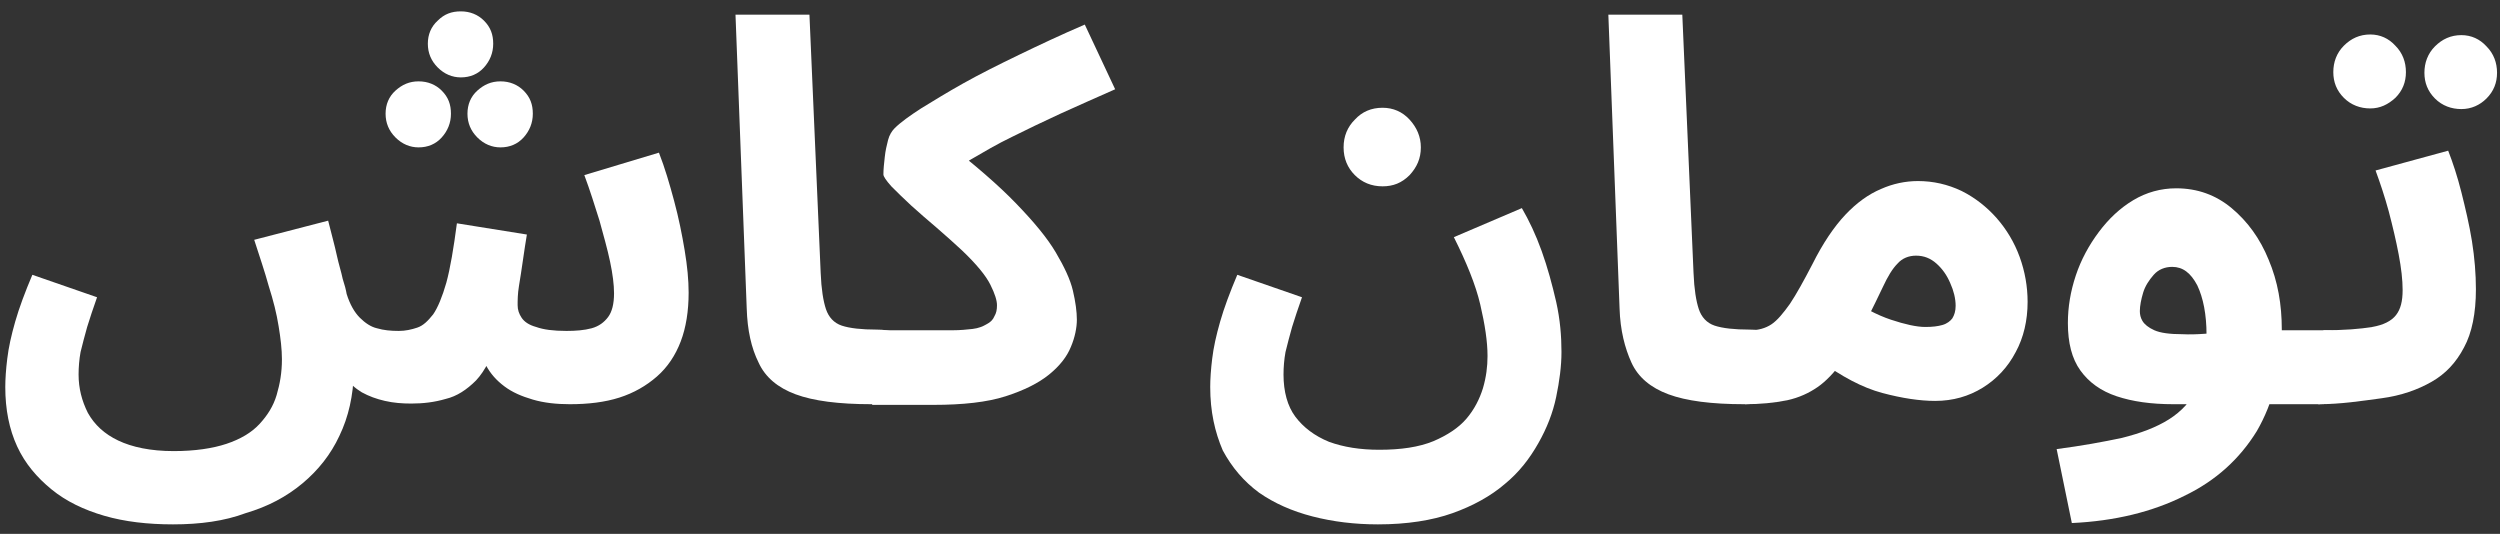 <svg width="192" height="41" viewBox="0 0 192 41" fill="none" xmlns="http://www.w3.org/2000/svg">
<rect x="0" y="0" width="192" height="41" fill="#333333" stroke="none"/>
<path d="M13.286 40.272C11.359 40.272 9.584 40.069 8.012 39.613C6.44 39.156 5.071 38.497 3.956 37.584C2.84 36.672 1.927 35.607 1.319 34.289C0.71 32.97 0.406 31.449 0.406 29.725C0.406 29.116 0.457 28.356 0.558 27.545C0.66 26.683 0.863 25.77 1.167 24.705C1.471 23.64 1.927 22.423 2.485 21.105L7.454 22.829C7.15 23.691 6.897 24.451 6.694 25.111C6.491 25.821 6.339 26.429 6.187 27.038C6.085 27.595 6.035 28.204 6.035 28.762C6.035 29.826 6.288 30.79 6.745 31.703C7.252 32.615 8.012 33.325 9.077 33.832C10.142 34.339 11.562 34.644 13.336 34.644C14.959 34.644 16.328 34.441 17.393 34.086C18.458 33.731 19.32 33.224 19.928 32.565C20.537 31.905 20.993 31.195 21.247 30.334C21.5 29.471 21.652 28.61 21.652 27.595C21.652 26.835 21.551 25.973 21.399 25.06C21.247 24.097 20.993 23.082 20.638 21.967C20.334 20.851 19.928 19.685 19.523 18.418L25.202 16.947C25.455 17.961 25.709 18.874 25.861 19.584C26.013 20.294 26.216 20.902 26.317 21.409C26.469 21.866 26.571 22.271 26.622 22.575C26.875 23.387 27.23 23.995 27.636 24.401C28.041 24.806 28.498 25.111 28.954 25.212C29.461 25.364 30.019 25.415 30.627 25.415C31.134 25.415 31.591 25.314 32.047 25.161C32.503 25.009 32.858 24.654 33.264 24.147C33.619 23.64 33.974 22.778 34.278 21.713C34.582 20.598 34.836 19.077 35.09 17.15L40.464 18.012C40.363 18.62 40.261 19.279 40.16 19.989C40.059 20.699 39.957 21.358 39.856 21.967C39.754 22.575 39.754 23.082 39.754 23.437C39.754 23.792 39.856 24.097 40.059 24.401C40.261 24.705 40.617 24.959 41.174 25.111C41.732 25.314 42.493 25.415 43.507 25.415C44.217 25.415 44.876 25.364 45.434 25.212C45.991 25.06 46.397 24.756 46.701 24.35C47.005 23.945 47.158 23.336 47.158 22.525C47.158 21.866 47.056 21.054 46.853 20.091C46.651 19.127 46.346 18.062 46.042 16.947C45.687 15.831 45.332 14.665 44.876 13.448L50.606 11.724C51.062 12.89 51.417 14.107 51.772 15.426C52.127 16.744 52.38 18.012 52.583 19.229C52.786 20.446 52.887 21.511 52.887 22.474C52.887 23.894 52.685 25.161 52.279 26.226C51.873 27.291 51.265 28.204 50.453 28.914C49.642 29.624 48.679 30.181 47.563 30.536C46.448 30.891 45.18 31.043 43.76 31.043C42.746 31.043 41.783 30.942 40.921 30.688C40.059 30.435 39.349 30.131 38.74 29.674C38.132 29.218 37.675 28.711 37.321 28.052C37.016 27.392 36.864 26.683 36.864 25.871H38.233C37.828 27.342 37.27 28.457 36.56 29.218C35.85 29.928 35.09 30.435 34.227 30.638C33.365 30.891 32.503 30.993 31.591 30.993C30.881 30.993 30.222 30.942 29.562 30.79C28.903 30.638 28.346 30.435 27.788 30.131C27.281 29.826 26.824 29.421 26.419 28.863C26.064 28.356 25.759 27.697 25.658 26.936L27.179 28.559C27.128 30.384 26.774 32.007 26.064 33.477C25.404 34.897 24.441 36.114 23.224 37.128C22.007 38.142 20.587 38.903 18.863 39.41C17.241 40.018 15.365 40.272 13.286 40.272ZM32.148 11.319C31.489 11.319 30.881 11.065 30.374 10.558C29.867 10.051 29.613 9.442 29.613 8.733C29.613 8.023 29.867 7.414 30.374 6.958C30.881 6.501 31.439 6.248 32.148 6.248C32.858 6.248 33.467 6.501 33.923 6.958C34.43 7.465 34.633 8.023 34.633 8.733C34.633 9.442 34.38 10.051 33.923 10.558C33.467 11.065 32.858 11.319 32.148 11.319ZM35.394 5.944C34.734 5.944 34.126 5.69 33.619 5.183C33.112 4.676 32.858 4.068 32.858 3.358C32.858 2.648 33.112 2.039 33.619 1.583C34.126 1.076 34.684 0.873 35.394 0.873C36.104 0.873 36.712 1.127 37.168 1.583C37.675 2.09 37.878 2.648 37.878 3.358C37.878 4.068 37.625 4.676 37.168 5.183C36.712 5.69 36.104 5.944 35.394 5.944ZM38.436 11.319C37.777 11.319 37.168 11.065 36.661 10.558C36.154 10.051 35.901 9.442 35.901 8.733C35.901 8.023 36.154 7.414 36.661 6.958C37.168 6.501 37.726 6.248 38.436 6.248C39.146 6.248 39.754 6.501 40.211 6.958C40.718 7.465 40.921 8.023 40.921 8.733C40.921 9.442 40.667 10.051 40.211 10.558C39.754 11.065 39.146 11.319 38.436 11.319Z" fill="white"/>
<path d="M66.932 31.043C64.397 31.043 62.47 30.79 61.101 30.282C59.731 29.775 58.768 28.964 58.261 27.849C57.703 26.733 57.399 25.364 57.348 23.691L56.486 1.126H62.165L63.028 20.953C63.078 22.22 63.23 23.133 63.433 23.741C63.636 24.35 64.042 24.806 64.65 25.009C65.258 25.212 66.171 25.313 67.338 25.313C68.352 25.313 69.112 25.567 69.569 26.125C70.025 26.632 70.228 27.291 70.228 28.102C70.228 28.964 69.924 29.623 69.366 30.181C68.808 30.79 67.997 31.043 66.932 31.043Z" fill="white"/>
<path d="M66.984 31.044L67.39 25.364H73.171C73.728 25.364 74.235 25.314 74.692 25.263C75.148 25.212 75.503 25.06 75.757 24.908C76.061 24.756 76.264 24.553 76.365 24.299C76.517 24.046 76.568 23.792 76.568 23.438C76.568 23.083 76.416 22.576 76.061 21.866C75.706 21.156 74.996 20.294 73.88 19.229C73.272 18.671 72.663 18.113 71.954 17.505C71.244 16.896 70.585 16.339 69.976 15.781C69.368 15.223 68.861 14.716 68.455 14.31C68.049 13.854 67.846 13.55 67.846 13.398C67.846 12.992 67.897 12.536 67.948 12.079C67.999 11.572 68.1 11.166 68.201 10.761C68.303 10.355 68.506 10.051 68.708 9.848C69.165 9.392 69.875 8.885 70.737 8.327C71.649 7.769 72.714 7.11 73.982 6.4C75.249 5.69 76.669 4.98 78.241 4.22C79.813 3.459 81.537 2.648 83.312 1.887L85.644 6.856C84.174 7.516 82.754 8.124 81.436 8.733C80.117 9.341 78.85 9.95 77.734 10.507C76.568 11.065 75.554 11.674 74.59 12.231C73.627 12.789 72.765 13.347 72.055 13.854L72.562 10.862C74.844 12.637 76.669 14.209 78.038 15.629C79.407 17.049 80.422 18.265 81.081 19.381C81.74 20.497 82.196 21.46 82.399 22.322C82.602 23.184 82.703 23.945 82.703 24.553C82.703 25.162 82.551 25.922 82.247 26.632C81.943 27.393 81.385 28.102 80.574 28.762C79.762 29.421 78.647 29.979 77.227 30.435C75.807 30.891 73.931 31.094 71.7 31.094H66.984V31.044Z" fill="white"/>
<path d="M92.945 29.725C92.945 29.116 92.996 28.356 93.097 27.544C93.199 26.682 93.402 25.77 93.706 24.705C94.01 23.64 94.466 22.423 95.024 21.105L99.993 22.829C99.689 23.691 99.436 24.451 99.233 25.11C99.03 25.82 98.878 26.429 98.726 27.037C98.624 27.595 98.574 28.204 98.574 28.761C98.574 30.08 98.878 31.195 99.486 32.007C100.095 32.818 100.957 33.477 102.072 33.933C103.188 34.339 104.456 34.542 105.926 34.542C107.599 34.542 108.969 34.339 110.084 33.883C111.149 33.426 112.011 32.869 112.619 32.159C113.228 31.449 113.634 30.637 113.887 29.826C114.141 28.964 114.242 28.153 114.242 27.342C114.242 26.226 114.039 24.908 113.684 23.387C113.329 21.865 112.619 20.141 111.656 18.214L116.879 15.983C117.437 16.947 117.944 18.012 118.4 19.279C118.856 20.547 119.211 21.865 119.515 23.184C119.82 24.553 119.921 25.82 119.921 27.037C119.921 28.102 119.769 29.268 119.515 30.485C119.262 31.702 118.806 32.869 118.146 34.035C117.487 35.201 116.676 36.266 115.56 37.179C114.496 38.091 113.126 38.852 111.555 39.41C109.983 39.968 108.056 40.272 105.825 40.272C104.05 40.272 102.377 40.069 100.805 39.663C99.233 39.258 97.864 38.649 96.698 37.838C95.531 36.976 94.619 35.911 93.909 34.593C93.3 33.173 92.945 31.601 92.945 29.725ZM106.18 14.31C105.318 14.31 104.608 14.006 104.05 13.448C103.492 12.89 103.188 12.18 103.188 11.318C103.188 10.456 103.492 9.746 104.05 9.189C104.608 8.58 105.318 8.276 106.18 8.276C106.991 8.276 107.701 8.58 108.259 9.189C108.816 9.797 109.121 10.507 109.121 11.318C109.121 12.18 108.816 12.839 108.259 13.448C107.65 14.056 106.991 14.31 106.18 14.31Z" fill="white"/>
<path d="M133.967 31.043C131.432 31.043 129.505 30.79 128.136 30.282C126.767 29.775 125.803 28.964 125.296 27.849C124.789 26.733 124.434 25.364 124.383 23.691L123.521 1.126H129.201L130.063 20.953C130.113 22.22 130.265 23.133 130.468 23.741C130.671 24.35 131.077 24.806 131.685 25.009C132.294 25.212 133.206 25.313 134.373 25.313C135.387 25.313 136.147 25.567 136.604 26.125C137.06 26.632 137.263 27.291 137.263 28.102C137.263 28.964 136.959 29.623 136.401 30.181C135.843 30.79 135.032 31.043 133.967 31.043Z" fill="white"/>
<path d="M134.018 31.043L134.423 25.364C135.032 25.364 135.589 25.212 136.046 24.908C136.502 24.604 136.959 24.046 137.466 23.336C137.973 22.575 138.53 21.561 139.19 20.294C140.001 18.671 140.863 17.403 141.725 16.491C142.587 15.578 143.5 14.919 144.463 14.513C145.376 14.107 146.339 13.905 147.303 13.905C148.469 13.905 149.584 14.158 150.649 14.665C151.663 15.172 152.576 15.882 153.337 16.744C154.097 17.606 154.706 18.62 155.111 19.736C155.517 20.851 155.72 22.018 155.72 23.184C155.72 24.604 155.416 25.922 154.807 27.038C154.199 28.204 153.337 29.116 152.272 29.776C151.207 30.435 149.99 30.79 148.621 30.79C147.455 30.79 146.086 30.587 144.565 30.181C143.043 29.776 141.421 28.914 139.697 27.646L141.776 22.727C142.993 23.59 144.159 24.198 145.224 24.553C146.289 24.908 147.201 25.111 147.86 25.111C148.418 25.111 148.824 25.06 149.179 24.959C149.534 24.857 149.787 24.654 149.939 24.451C150.092 24.198 150.193 23.894 150.193 23.488C150.193 22.93 150.041 22.322 149.787 21.764C149.534 21.156 149.179 20.649 148.722 20.243C148.266 19.837 147.759 19.634 147.151 19.634C146.593 19.634 146.086 19.837 145.731 20.243C145.325 20.649 144.97 21.257 144.615 22.018C144.26 22.778 143.804 23.691 143.297 24.705C142.688 25.973 142.08 26.987 141.471 27.798C140.863 28.61 140.254 29.269 139.595 29.725C138.936 30.181 138.176 30.536 137.263 30.739C136.249 30.942 135.184 31.043 134.018 31.043Z" fill="white"/>
<path d="M159.117 40.17L157.951 34.491C159.878 34.238 161.551 33.934 162.971 33.629C164.391 33.274 165.608 32.818 166.571 32.209C167.535 31.601 168.295 30.79 168.752 29.776C169.259 28.711 169.462 27.392 169.462 25.719C169.462 24.147 169.208 22.88 168.752 21.916C168.245 20.953 167.636 20.496 166.825 20.496C166.267 20.496 165.76 20.699 165.405 21.105C165.05 21.51 164.746 21.967 164.594 22.474C164.442 22.981 164.34 23.488 164.34 23.894C164.34 24.147 164.391 24.401 164.543 24.654C164.695 24.908 164.999 25.161 165.456 25.364C165.912 25.567 166.622 25.668 167.636 25.668C168.6 25.719 169.969 25.618 171.693 25.364H178.487C179.501 25.364 180.262 25.618 180.718 26.175C181.175 26.733 181.378 27.342 181.378 28.153C181.378 29.015 181.073 29.674 180.516 30.232C179.958 30.79 179.146 31.043 178.082 31.043H166.926C165.202 31.043 163.782 30.84 162.565 30.435C161.349 30.029 160.436 29.37 159.777 28.457C159.117 27.544 158.813 26.328 158.813 24.806C158.813 23.589 159.016 22.372 159.422 21.155C159.827 19.939 160.436 18.823 161.196 17.809C161.957 16.795 162.819 15.983 163.833 15.375C164.847 14.767 165.963 14.462 167.129 14.462C168.752 14.462 170.171 14.969 171.388 15.983C172.605 16.997 173.569 18.316 174.228 19.939C174.938 21.612 175.242 23.387 175.242 25.313C175.242 28.356 174.583 30.942 173.315 33.122C171.997 35.252 170.171 36.925 167.738 38.091C165.304 39.308 162.413 40.018 159.117 40.17Z" fill="white"/>
<path d="M178.031 31.043L178.437 25.364C180.06 25.364 181.276 25.263 182.189 25.111C183.051 24.959 183.66 24.654 184.015 24.198C184.37 23.741 184.522 23.133 184.522 22.271C184.522 21.51 184.42 20.598 184.217 19.533C184.015 18.468 183.761 17.403 183.457 16.237C183.153 15.121 182.798 14.057 182.443 13.093L188.02 11.572C188.375 12.485 188.73 13.55 189.035 14.767C189.339 15.983 189.643 17.251 189.846 18.519C190.049 19.786 190.15 21.054 190.15 22.22C190.15 24.046 189.846 25.567 189.237 26.683C188.629 27.849 187.818 28.711 186.753 29.319C185.688 29.928 184.42 30.384 182.899 30.587C181.378 30.79 179.806 31.043 178.031 31.043ZM182.037 8.327C181.276 8.327 180.567 8.073 180.009 7.515C179.451 6.958 179.198 6.299 179.198 5.538C179.198 4.777 179.451 4.067 180.009 3.51C180.567 2.952 181.226 2.648 182.037 2.648C182.798 2.648 183.457 2.952 183.964 3.51C184.522 4.067 184.775 4.777 184.775 5.538C184.775 6.299 184.522 6.958 183.964 7.515C183.406 8.023 182.798 8.327 182.037 8.327ZM189.035 8.377C188.274 8.377 187.564 8.124 187.006 7.566C186.449 7.008 186.195 6.349 186.195 5.589C186.195 4.828 186.449 4.118 187.006 3.56C187.564 3.003 188.223 2.698 189.035 2.698C189.795 2.698 190.454 3.003 190.961 3.56C191.519 4.118 191.773 4.828 191.773 5.589C191.773 6.349 191.519 7.008 190.961 7.566C190.454 8.073 189.795 8.377 189.035 8.377Z" fill="white"/>
</svg>
